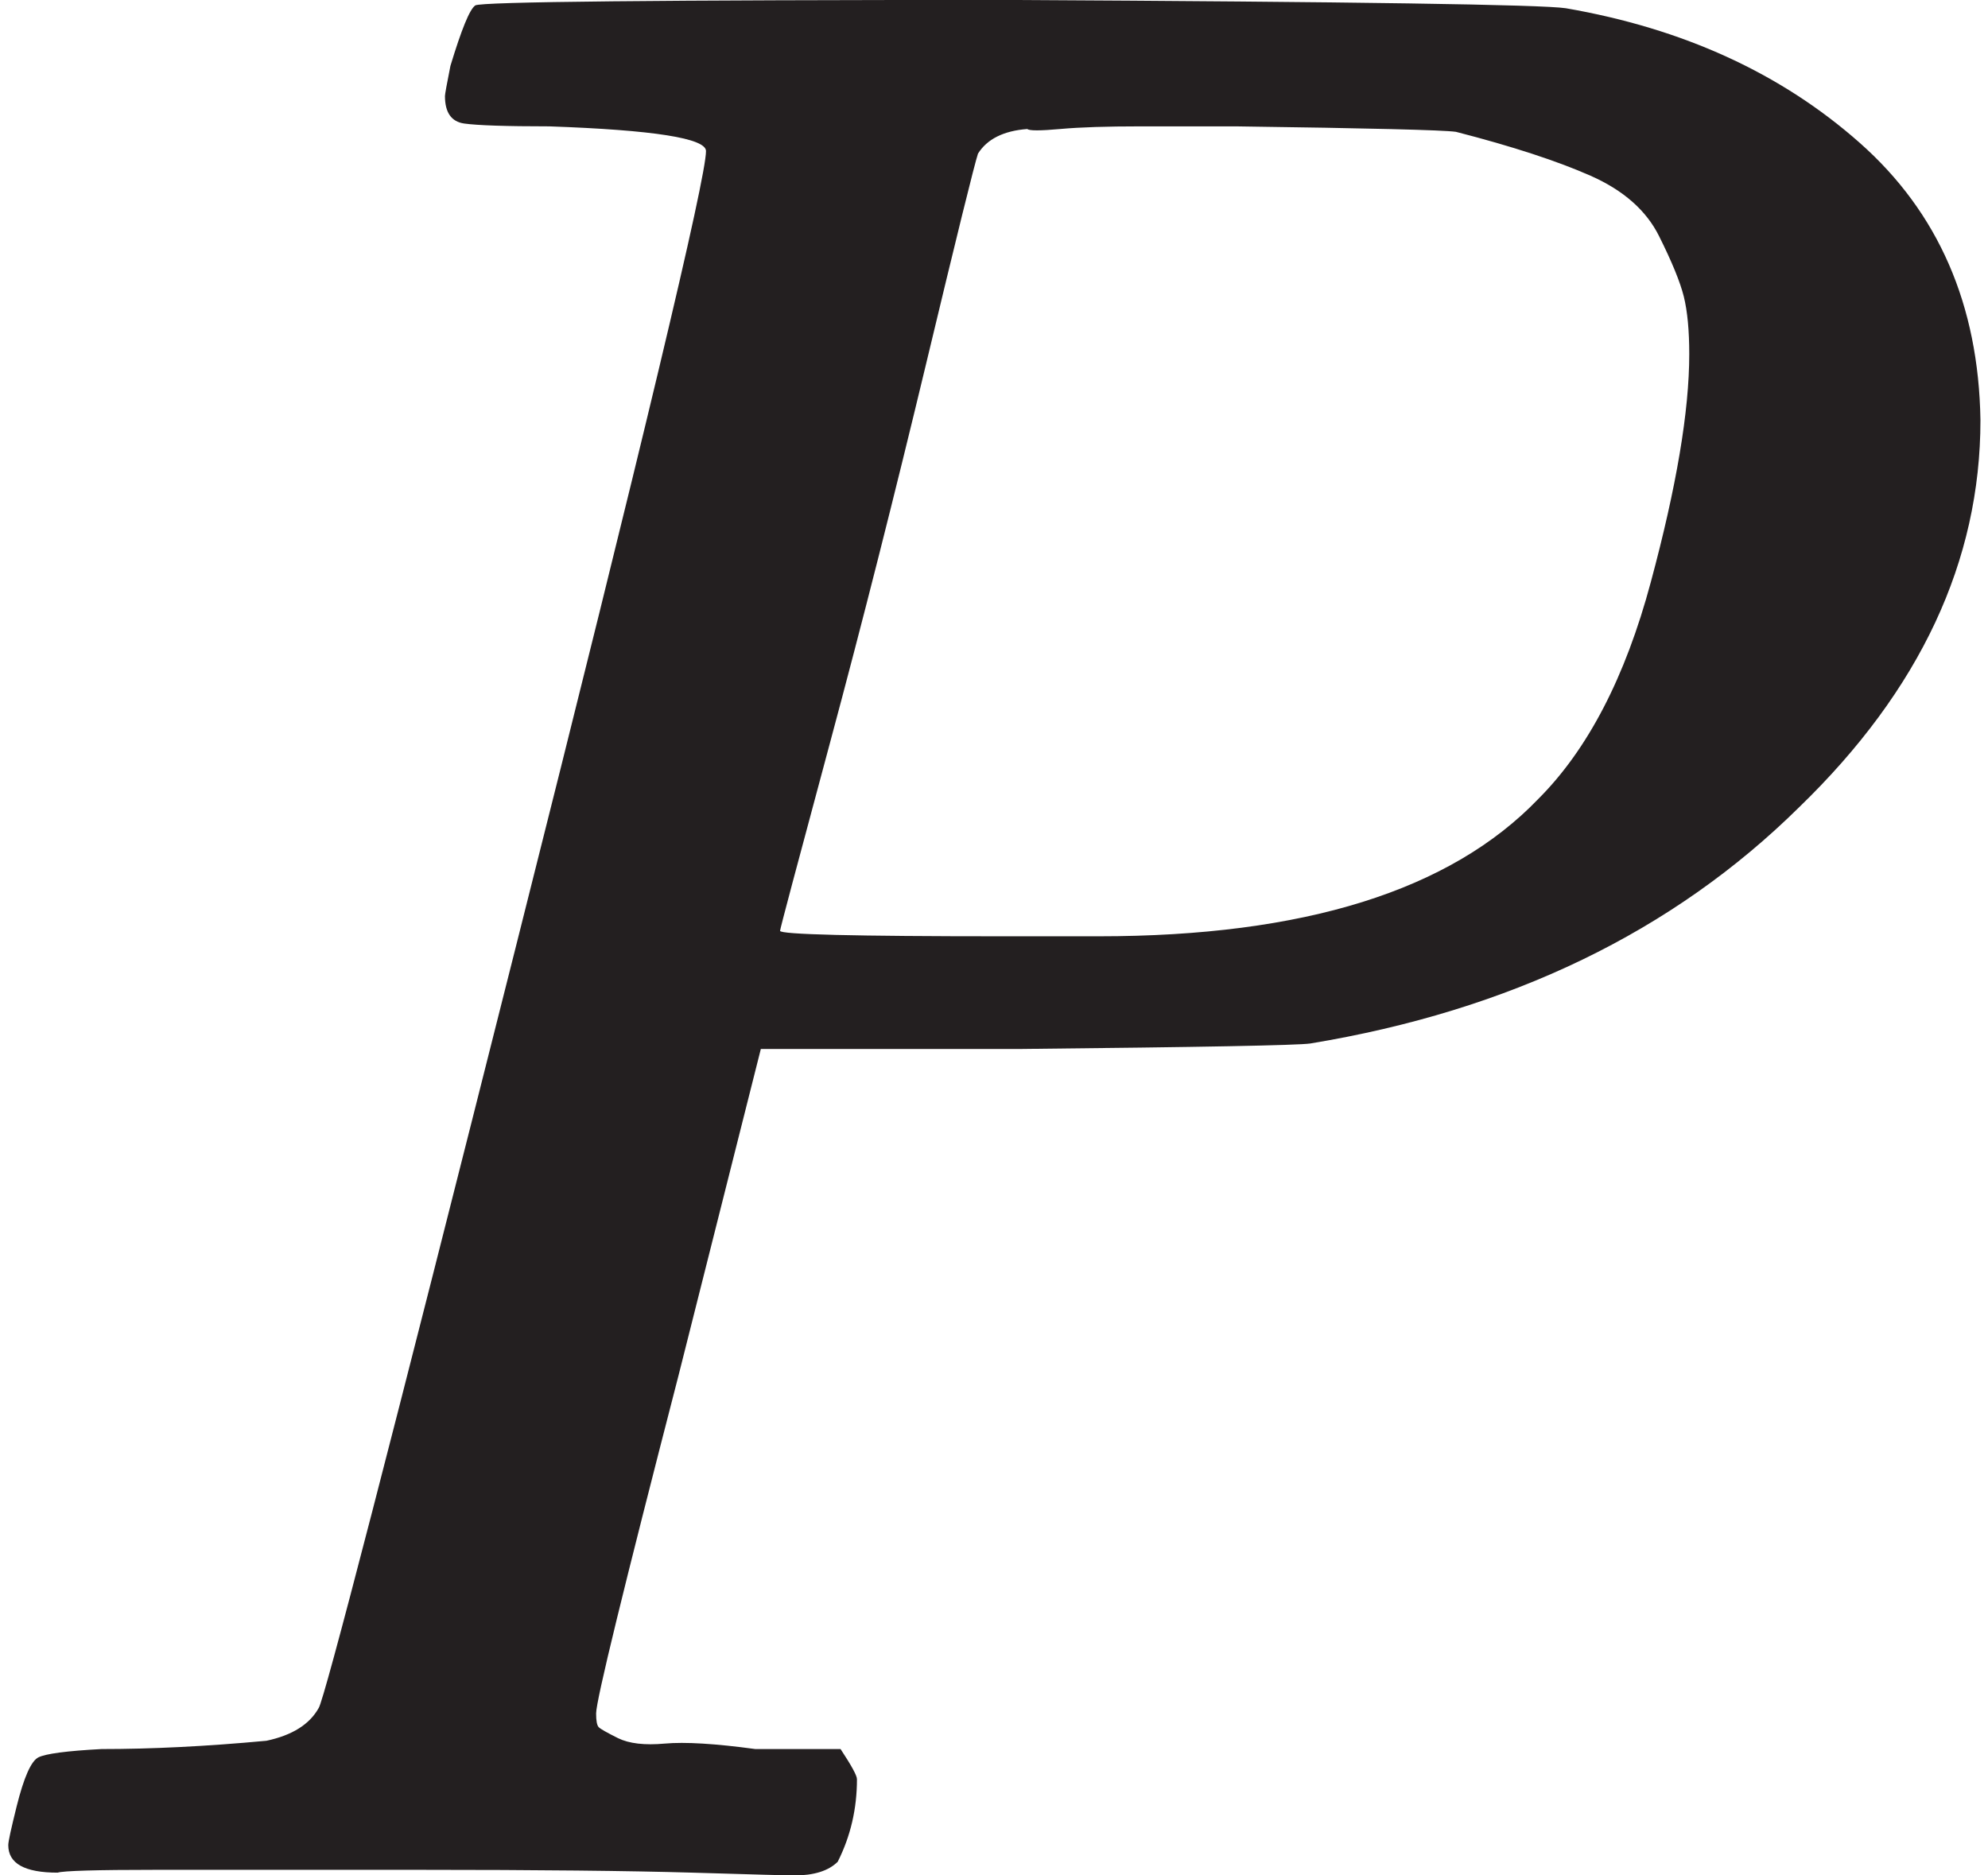 <?xml version="1.0" encoding="UTF-8" standalone="no"?>
<!DOCTYPE svg PUBLIC "-//W3C//DTD SVG 1.1//EN" "http://www.w3.org/Graphics/SVG/1.1/DTD/svg11.dtd">
<svg width="100%" height="100%" viewBox="0 0 53 50" version="1.1" xmlns="http://www.w3.org/2000/svg" xmlns:xlink="http://www.w3.org/1999/xlink" xml:space="preserve" xmlns:serif="http://www.serif.com/" style="fill-rule:evenodd;clip-rule:evenodd;stroke-linejoin:round;stroke-miterlimit:2;">
    <g transform="matrix(1,0,0,1,-2688.36,-1016.46)">
        <g id="Artboard1" transform="matrix(1.082,0,0,1,2688.36,1016.46)">
            <rect x="0" y="0" width="49" height="50" style="fill:none;"/>
            <clipPath id="_clip1">
                <rect x="0" y="0" width="49" height="50"/>
            </clipPath>
            <g clip-path="url(#_clip1)">
                <g transform="matrix(4.986,-5.40376e-32,1.95868e-31,-5.393,-2.03,122.975)">
                    <path id="MJX-55-TEX-I-1D443" d="M3.896,22.056C3.896,22.119 3.638,22.16 3.122,22.178C2.905,22.178 2.765,22.183 2.701,22.192C2.638,22.201 2.606,22.246 2.606,22.328C2.606,22.337 2.615,22.386 2.633,22.477C2.688,22.658 2.728,22.757 2.756,22.776C2.783,22.794 3.661,22.803 5.389,22.803C7.108,22.794 8.027,22.78 8.145,22.762C8.724,22.662 9.208,22.441 9.597,22.097C9.986,21.753 10.185,21.296 10.194,20.726C10.194,20.029 9.896,19.391 9.298,18.812C8.674,18.196 7.869,17.807 6.882,17.644C6.819,17.635 6.344,17.626 5.457,17.617L4.167,17.617L3.76,16.002C3.489,14.952 3.353,14.396 3.353,14.332C3.353,14.296 3.357,14.273 3.366,14.264C3.375,14.255 3.407,14.237 3.461,14.21C3.516,14.183 3.593,14.174 3.692,14.183C3.792,14.192 3.941,14.183 4.14,14.156L4.561,14.156C4.615,14.074 4.642,14.025 4.642,14.007C4.642,13.862 4.611,13.726 4.547,13.599C4.502,13.554 4.43,13.531 4.33,13.531C4.303,13.531 4.136,13.536 3.828,13.545C3.52,13.554 3.068,13.559 2.471,13.559L1.181,13.559C0.882,13.559 0.719,13.554 0.692,13.545C0.529,13.545 0.448,13.59 0.448,13.681C0.448,13.699 0.462,13.762 0.489,13.871C0.525,14.016 0.561,14.097 0.597,14.115C0.633,14.133 0.738,14.147 0.909,14.156C1.154,14.156 1.425,14.169 1.724,14.197C1.851,14.224 1.937,14.278 1.982,14.359C2.009,14.396 2.335,15.654 2.959,18.133C3.584,20.613 3.896,21.92 3.896,22.056ZM8.755,21.052C8.755,21.169 8.746,21.264 8.728,21.337C8.71,21.409 8.669,21.509 8.606,21.635C8.543,21.762 8.43,21.862 8.267,21.934C8.104,22.006 7.882,22.079 7.602,22.151C7.538,22.16 7.176,22.169 6.516,22.178L6.041,22.178C5.878,22.178 5.746,22.174 5.647,22.165C5.547,22.156 5.493,22.156 5.484,22.165C5.366,22.156 5.285,22.115 5.24,22.043C5.222,21.988 5.136,21.64 4.982,20.997C4.828,20.355 4.67,19.73 4.507,19.124C4.344,18.518 4.262,18.21 4.262,18.201C4.262,18.183 4.629,18.174 5.362,18.174L5.837,18.174C6.851,18.174 7.574,18.4 8.009,18.853C8.253,19.097 8.439,19.454 8.565,19.925C8.692,20.396 8.755,20.771 8.755,21.052Z" style="fill:rgb(35,31,32);fill-rule:nonzero;"/>
                </g>
            </g>
        </g>
    </g>
</svg>
